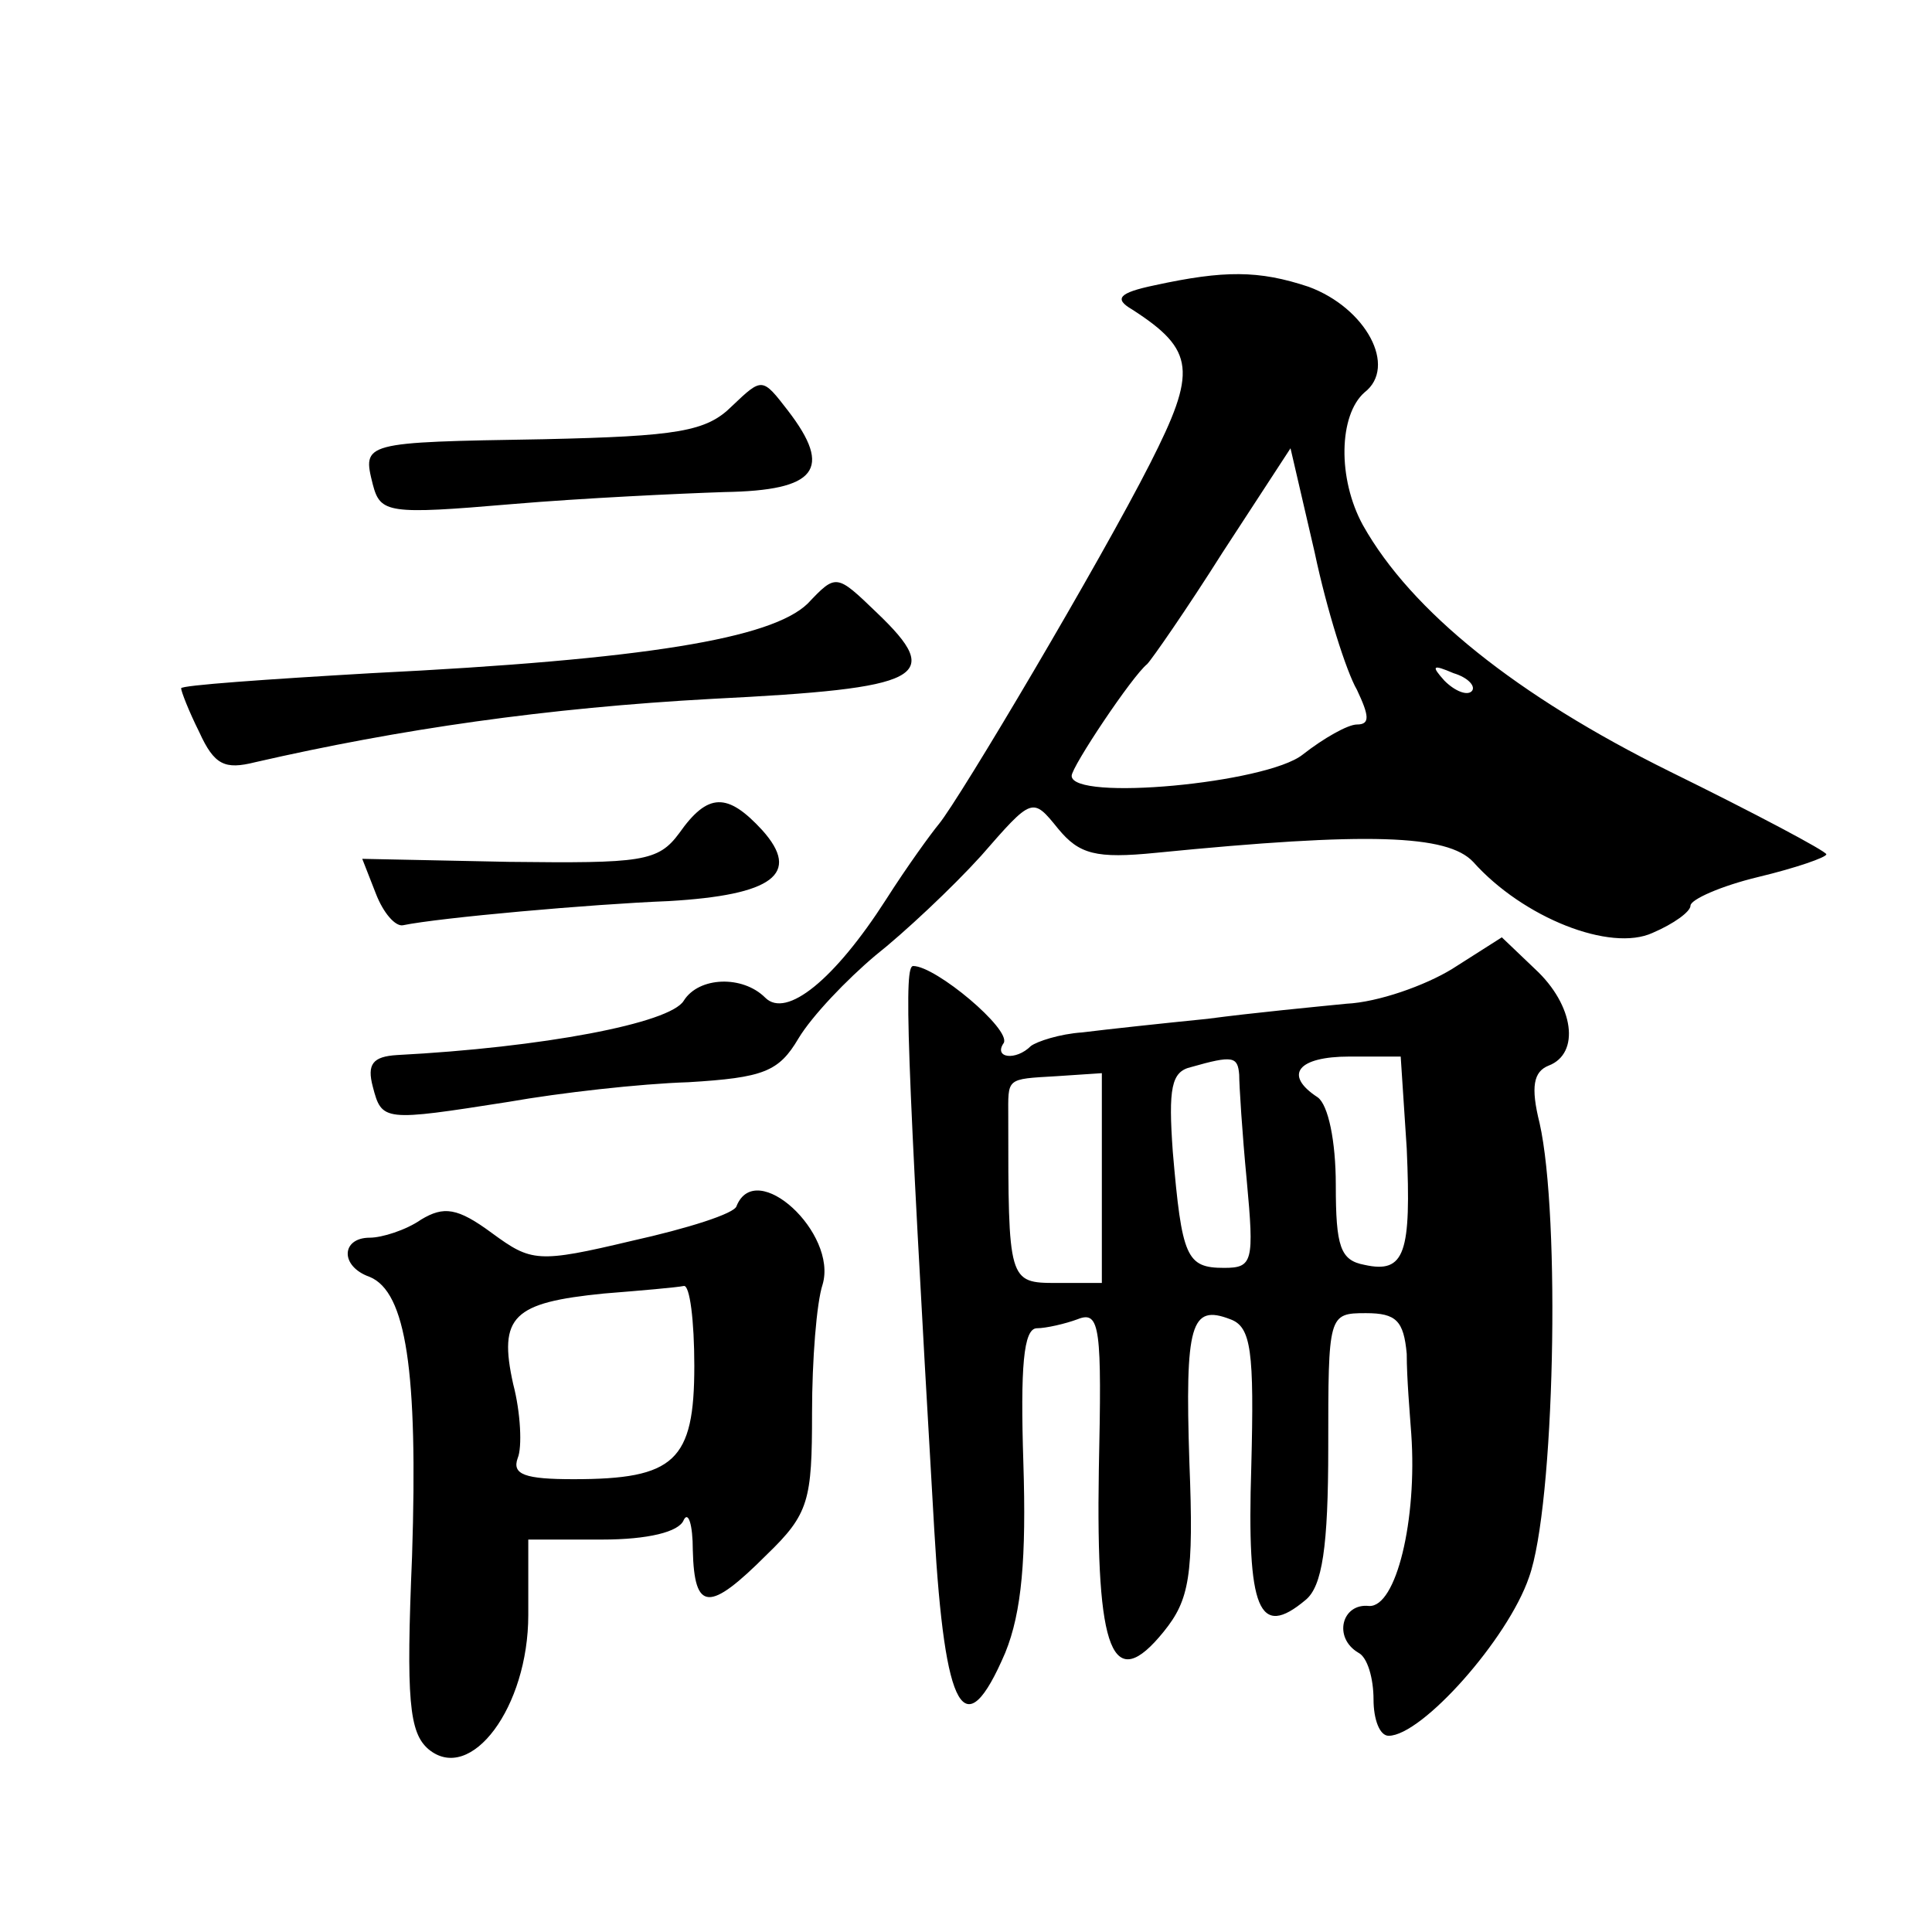 <?xml version="1.0" standalone="no"?>
<!DOCTYPE svg PUBLIC "-//W3C//DTD SVG 20010904//EN"
 "http://www.w3.org/TR/2001/REC-SVG-20010904/DTD/svg10.dtd">
<svg version="1.0" xmlns="http://www.w3.org/2000/svg"
 width="128pt" height="128pt" viewBox="0 0 128 128"
 preserveAspectRatio="xMidYMid meet">
<g transform="translate(0,128) scale(0.1,-0.1)"
fill="#0" stroke="none">
<path d="M765 1091 c-24 -5 -27 -9 -15 -16 42 -27 43 -41 12 -102 -33 -65 -126
-222 -140 -239 -5 -6 -21 -28 -35 -50 -34 -53 -66 -79 -80 -65 -15 15 -44 14 -54
-2 -9 -15 -94 -31 -190 -36 -16 -1 -20 -6 -16 -21 6 -23 7 -23 90 -10 34 6 87 12
119 13 50 3 60 7 73 29 9 15 32 39 51 55 19 15 51 45 70 66 34 39 34 39 51 18 14
-17 25 -20 65 -16 141 14 193 12 210 -6 33 -37 91 -60 119 -47 14 6 25 14 25 18
0 4 20 13 45 19 25 6 45 13 45 15 0 2 -47 27 -104 55 -101 50 -171 106 -203 163
-17 31 -16 73 1 88 22 17 1 56 -37 70 -33 11 -56 11 -102 1z m134 -268 c8 -17 9
-23 0 -23 -6 0 -22 -9 -36 -20 -24 -19 -153 -31 -153 -14 0 6 40 66 50 74 3 3 26
36 50 74 l45 69 16 -69 c8 -38 21 -79 28 -91z m76 -1 c-3 -3 -11 0 -18 7 -9 10
-8 11 6 5 10 -3 15 -9 12 -12z M485 1011 c-17 -17 -36 -20 -125 -22 -120 -2 -120
-2 -113 -30 5 -19 10 -20 92 -13 47 4 111 7 141 8 61 1 72 15 42 54 -17 22 -17
22 -37 3z M535 880 c-24 -23 -107 -37 -289 -46 -69 -4 -126 -8 -126 -10 0 -2 5
-15 12 -29 10 -22 17 -25 37 -20 96 22 193 36 303 42 140 7 154 14 109 57 -27 26
-27 26 -46 6z M450 728 c-14 -19 -25 -20 -113 -19 l-97 2 9 -23 c5 -13 13 -22 18
-21 24 5 125 14 176 16 69 4 88 18 62 47 -23 25 -36 25 -55 -2z M962 638 c-18 -11
-49 -22 -70 -23 -20 -2 -62 -6 -92 -10 -30 -3 -67 -7 -83 -9 -15 -1 -30 -6 -34
-9 -10 -10 -25 -8 -18 2 5 9 -45 51 -60 51 -6 0 -5 -47 14 -374 7 -121 20 -144
47 -81 11 27 14 63 12 126 -2 63 0 89 9 89 6 0 19 3 27 6 15 6 16 -6 14 -100 -2
-121 9 -149 43 -107 17 21 20 37 17 112 -3 92 1 105 27 95 14 -5 16 -21 14 -98
-3 -95 5 -114 36 -88 11 9 15 35 15 101 0 88 0 89 25 89 20 0 25 -5 27 -27 0 -16
2 -39 3 -53 4 -57 -10 -115 -28 -114 -18 2 -24 -21 -7 -31 6 -3 10 -17 10 -31 0
-13 4 -24 10 -24 22 0 79 64 93 105 17 47 21 239 7 301 -6 24 -4 34 6 38 21 8 17
40 -9 64 l-22 21 -33 -21z m-141 -70 c0 -7 2 -39 5 -70 5 -54 4 -58 -15 -58 -25
0 -28 7 -34 77 -3 42 -1 53 12 56 28 8 31 7 32 -5z m111 -49 c3 -69 -1 -83 -28
-77 -16 3 -19 12 -19 53 0 29 -5 53 -12 58 -23 15 -13 27 21 27 l34 0 4 -61z m-202
-19 l0 -70 -30 0 c-32 0 -32 1 -32 110 0 26 -2 25 32 27 l30 2 0 -69z M488 481
c-1 -5 -33 -15 -69 -23 -63 -15 -67 -14 -93 5 -23 17 -32 18 -47 9 -10 -7 -26 -12
-34 -12 -19 0 -20 -19 0 -26 24 -10 32 -62 28 -185 -4 -95 -2 -117 11 -128 28 -23
66 28 66 89 l0 50 49 0 c30 0 51 5 54 13 3 6 6 -3 6 -20 1 -41 11 -41 49 -3 28
27 30 36 30 94 0 35 3 73 7 85 10 34 -44 84 -57 52z m-28 -106 c0 -63 -13 -75 -80
-75 -32 0 -41 3 -37 14 3 7 2 30 -3 49 -10 45 0 54 60 60 25 2 48 4 53 5 4 1 7
-23 7 -53z"/>
</g>
</svg>
